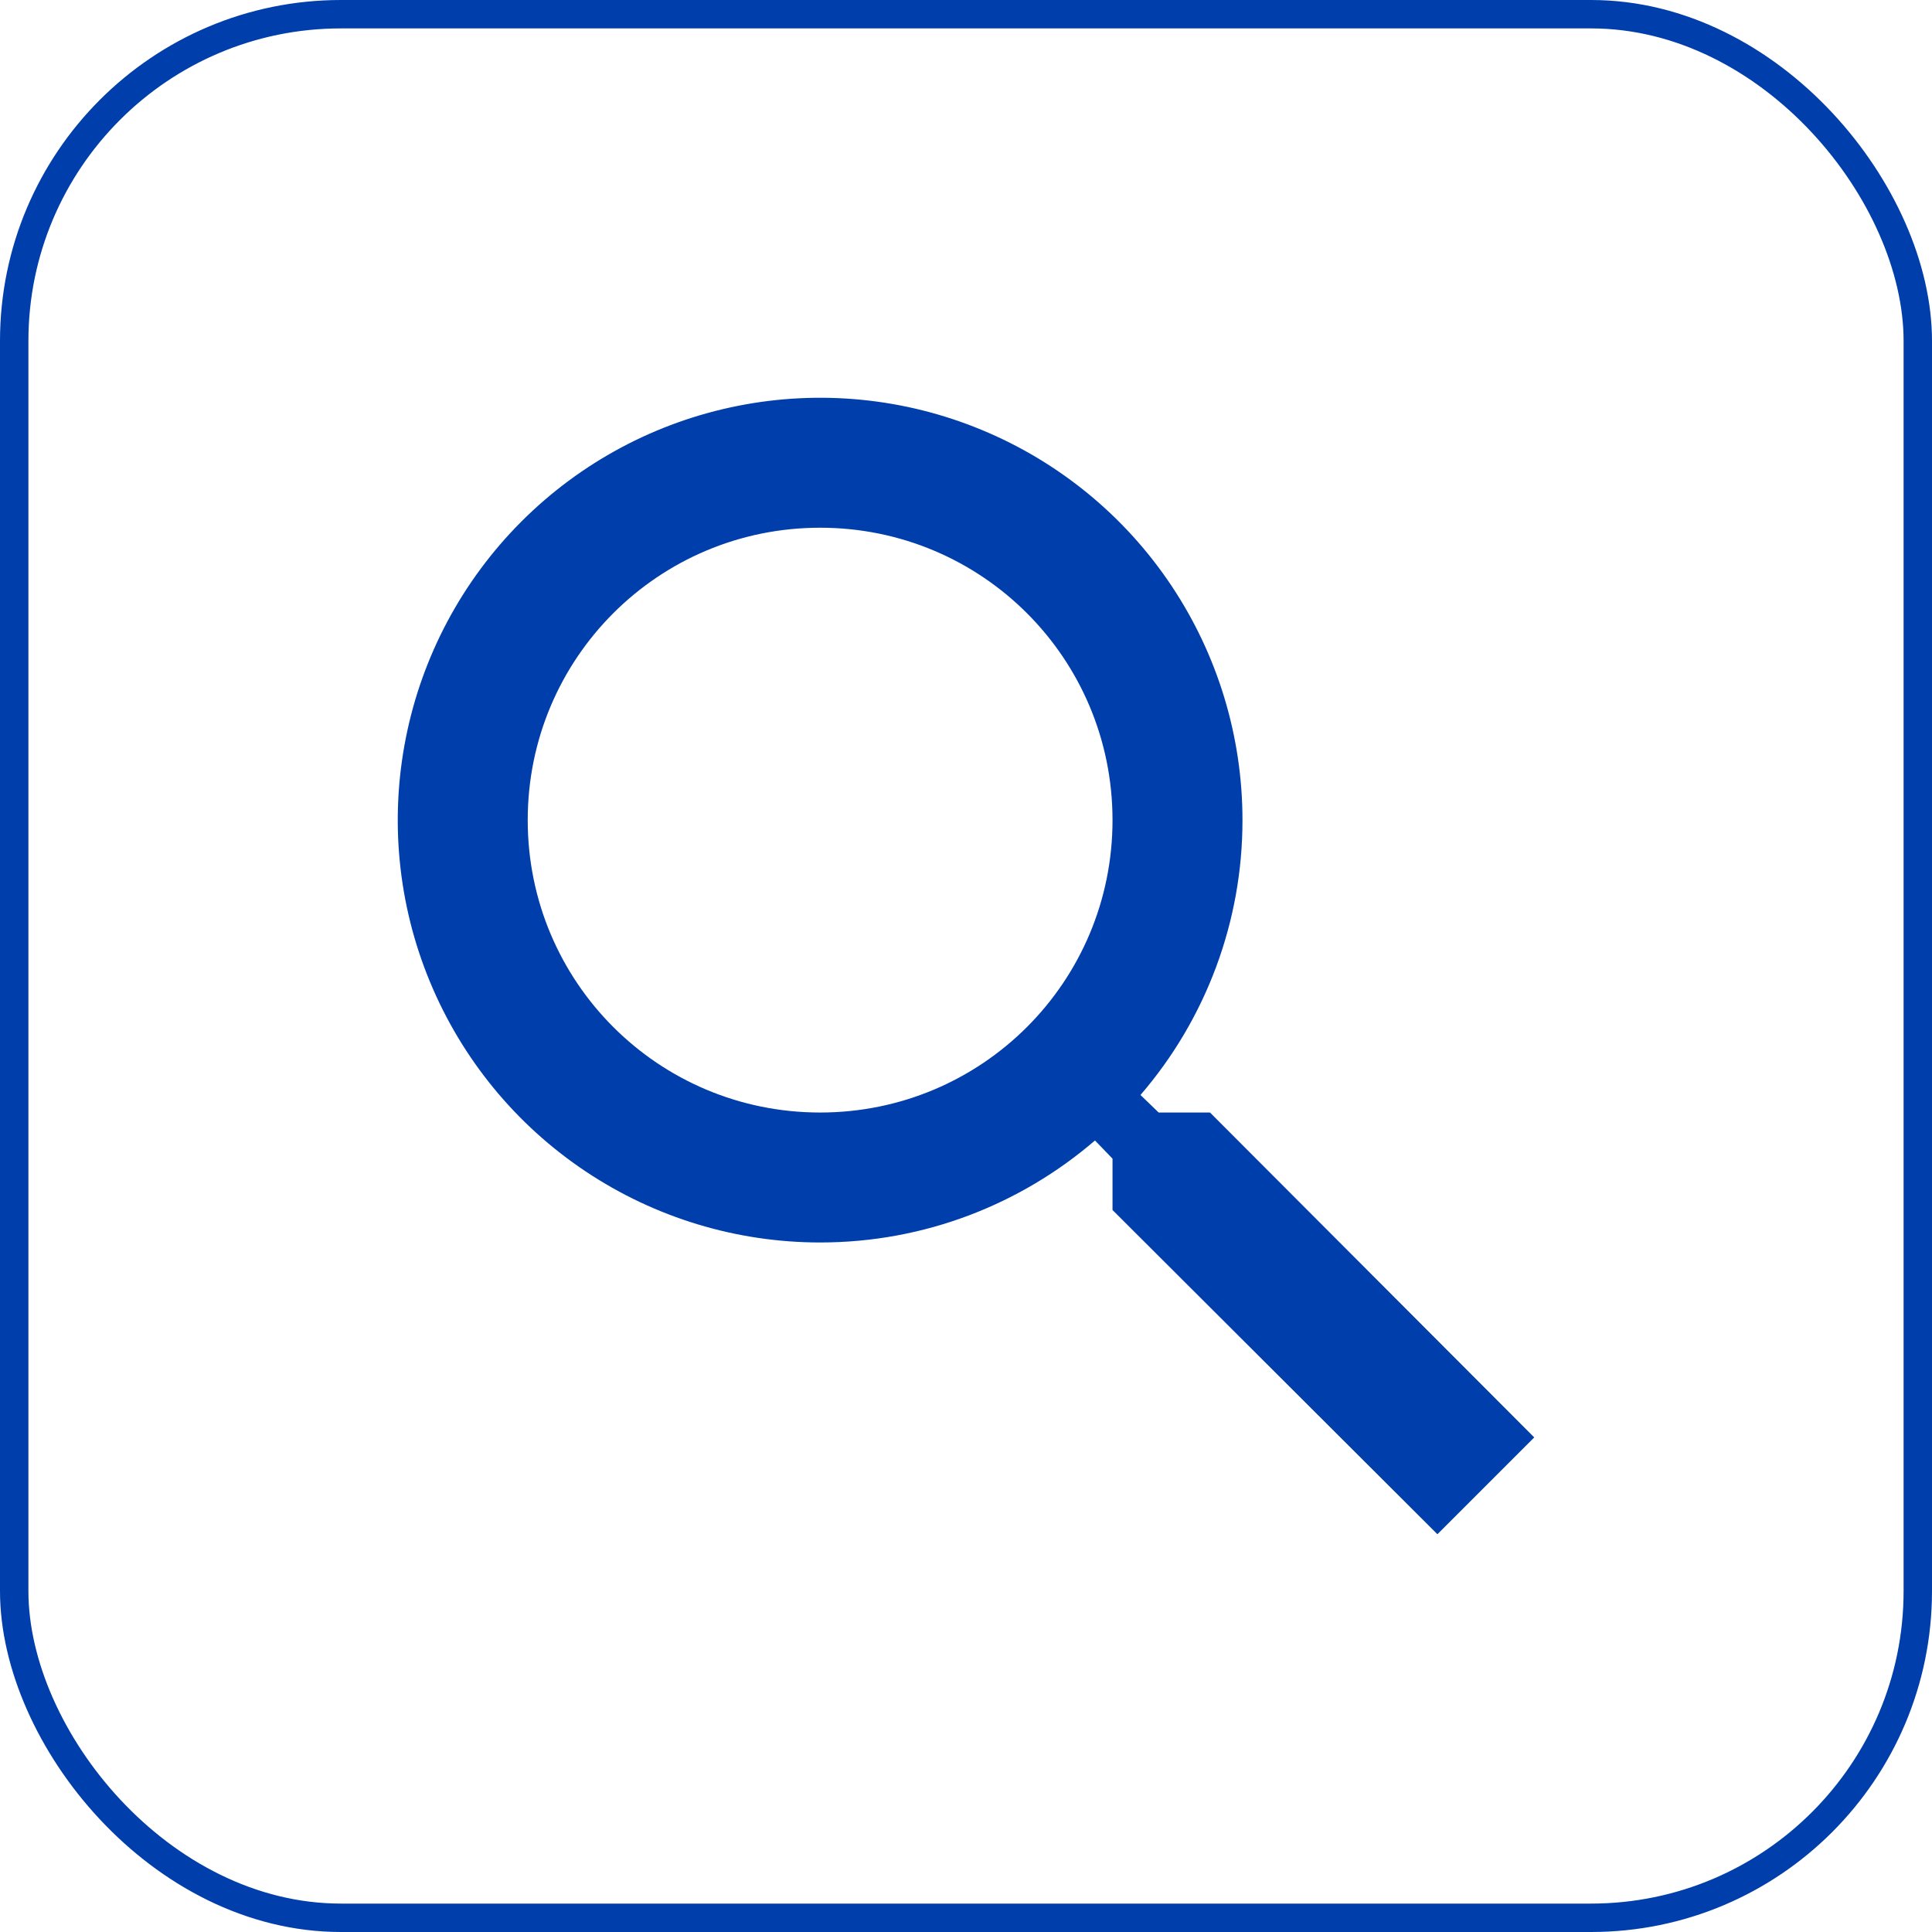 <?xml version="1.0" encoding="UTF-8"?> <svg xmlns="http://www.w3.org/2000/svg" width="68" height="68" viewBox="0 0 68 68" fill="none"><path d="M42.588 39.157H40.781L40.141 38.54C42.459 35.85 43.734 32.417 43.731 28.866C43.731 25.925 42.859 23.051 41.226 20.607C39.593 18.162 37.271 16.257 34.554 15.132C31.838 14.006 28.849 13.712 25.965 14.286C23.082 14.859 20.433 16.275 18.354 18.354C16.275 20.433 14.859 23.082 14.286 25.965C13.712 28.849 14.006 31.838 15.132 34.554C16.257 37.271 18.162 39.593 20.607 41.226C23.051 42.859 25.925 43.731 28.866 43.731C32.548 43.731 35.932 42.382 38.54 40.141L39.157 40.781V42.588L50.592 54L54 50.592L42.588 39.157ZM28.866 39.157C23.171 39.157 18.574 34.56 18.574 28.866C18.574 23.171 23.171 18.574 28.866 18.574C34.56 18.574 39.157 23.171 39.157 28.866C39.157 34.56 34.56 39.157 28.866 39.157Z" fill="#003EAB"></path><rect x="0.5" y="0.5" width="67" height="67" rx="11.5" stroke="#003EAB"></rect></svg> 